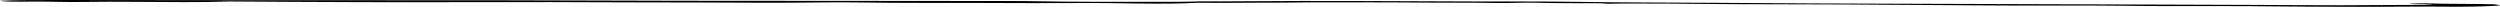 <?xml version="1.0" encoding="UTF-8"?> <svg xmlns="http://www.w3.org/2000/svg" width="1095" height="3" viewBox="0 0 1095 3" fill="none"> <path d="M525.509 0.595C522.283 0.715 518.225 0.791 513.24 0.793C492.315 0.802 470.879 0.898 450.931 0.495C450.411 0.484 449.932 0.469 449.422 0.457C411.951 0.467 375.032 0.33 338.071 0.361C285.324 0.409 232.765 0.037 179.748 0.106C128.656 0.169 77.377 0.008 26.139 0.001C17.044 0.001 7.492 -0.035 7.66073e-08 0.334C1.509 0.777 6.993 0.808 13.715 0.699C21.488 0.615 28.158 0.992 35.879 0.855C43.829 0.719 51.508 0.776 59.645 0.812C73.215 0.868 87.522 1.122 100.457 0.646C118.833 0.822 137.48 0.834 155.981 0.935C170.154 1.014 184.504 0.971 198.489 0.947C212.745 0.92 226.917 0.93 241.173 0.918C253.514 0.906 265.397 1.066 277.593 1.035C287.468 1.011 297.249 1.035 307.166 1.092C324.856 1.194 342.816 1.299 360.412 1.059C365.989 0.985 371.473 0.99 376.405 1.071C393.773 1.364 411.598 1.242 429.235 1.295C443.907 1.338 459.401 1.431 473.106 1.324C490.473 1.187 508.391 2.097 524.479 1.213C524.936 1.187 526.622 1.208 527.632 1.223C535.769 1.358 543.677 1.146 551.585 1.175C563.105 1.218 573.802 0.949 585.456 1.009C593.229 1.045 601.221 1.077 609.264 1.048C617.578 1.019 626.267 1.227 634.404 1.175C642.448 1.12 649.264 1.256 656.569 1.321C662.188 1.375 667.443 1.086 671.875 1.194C680.699 1.413 689.7 1.405 698.795 1.408C702.541 1.41 702.27 1.602 704.601 1.653C709.627 1.487 715.205 1.573 720.553 1.561C733.581 1.535 746.016 1.765 758.857 1.818C781.479 1.917 804.288 1.878 826.775 2.085C839.022 2.195 851.592 2.195 863.705 2.325C876.368 2.462 889.303 2.433 901.644 2.411C911.519 2.39 920.749 2.43 930.166 2.522C933.735 2.558 937.2 2.608 940.904 2.632C959.78 2.757 979.114 2.534 997.574 2.81C1007.13 2.951 1016.68 2.915 1026.14 2.978C1041.95 3.086 1057.26 2.757 1073.35 2.937C1078.93 3.002 1088.29 2.852 1093.45 2.509C1096.93 2.281 1093.64 2.077 1092.4 1.868C1082.89 1.609 1071.19 1.791 1061.96 1.446C1061.32 1.422 1055.79 1.487 1055.38 1.739C1059.22 1.818 1064.66 1.78 1065.43 2.104C1051.81 2.092 1038.74 2.303 1025.08 2.3C1011.46 2.3 998.063 2.185 984.494 2.142C934.723 1.99 884.995 1.763 835.182 1.642C807.254 1.578 779.283 1.431 751.864 1.237C731.573 1.092 710.689 1.112 690.481 0.804C676.818 0.601 661.595 0.67 647.058 0.637C612.823 0.557 578.776 0.245 544.177 0.543C538.266 0.595 531.752 0.626 525.509 0.595Z" fill="black"></path> </svg> 